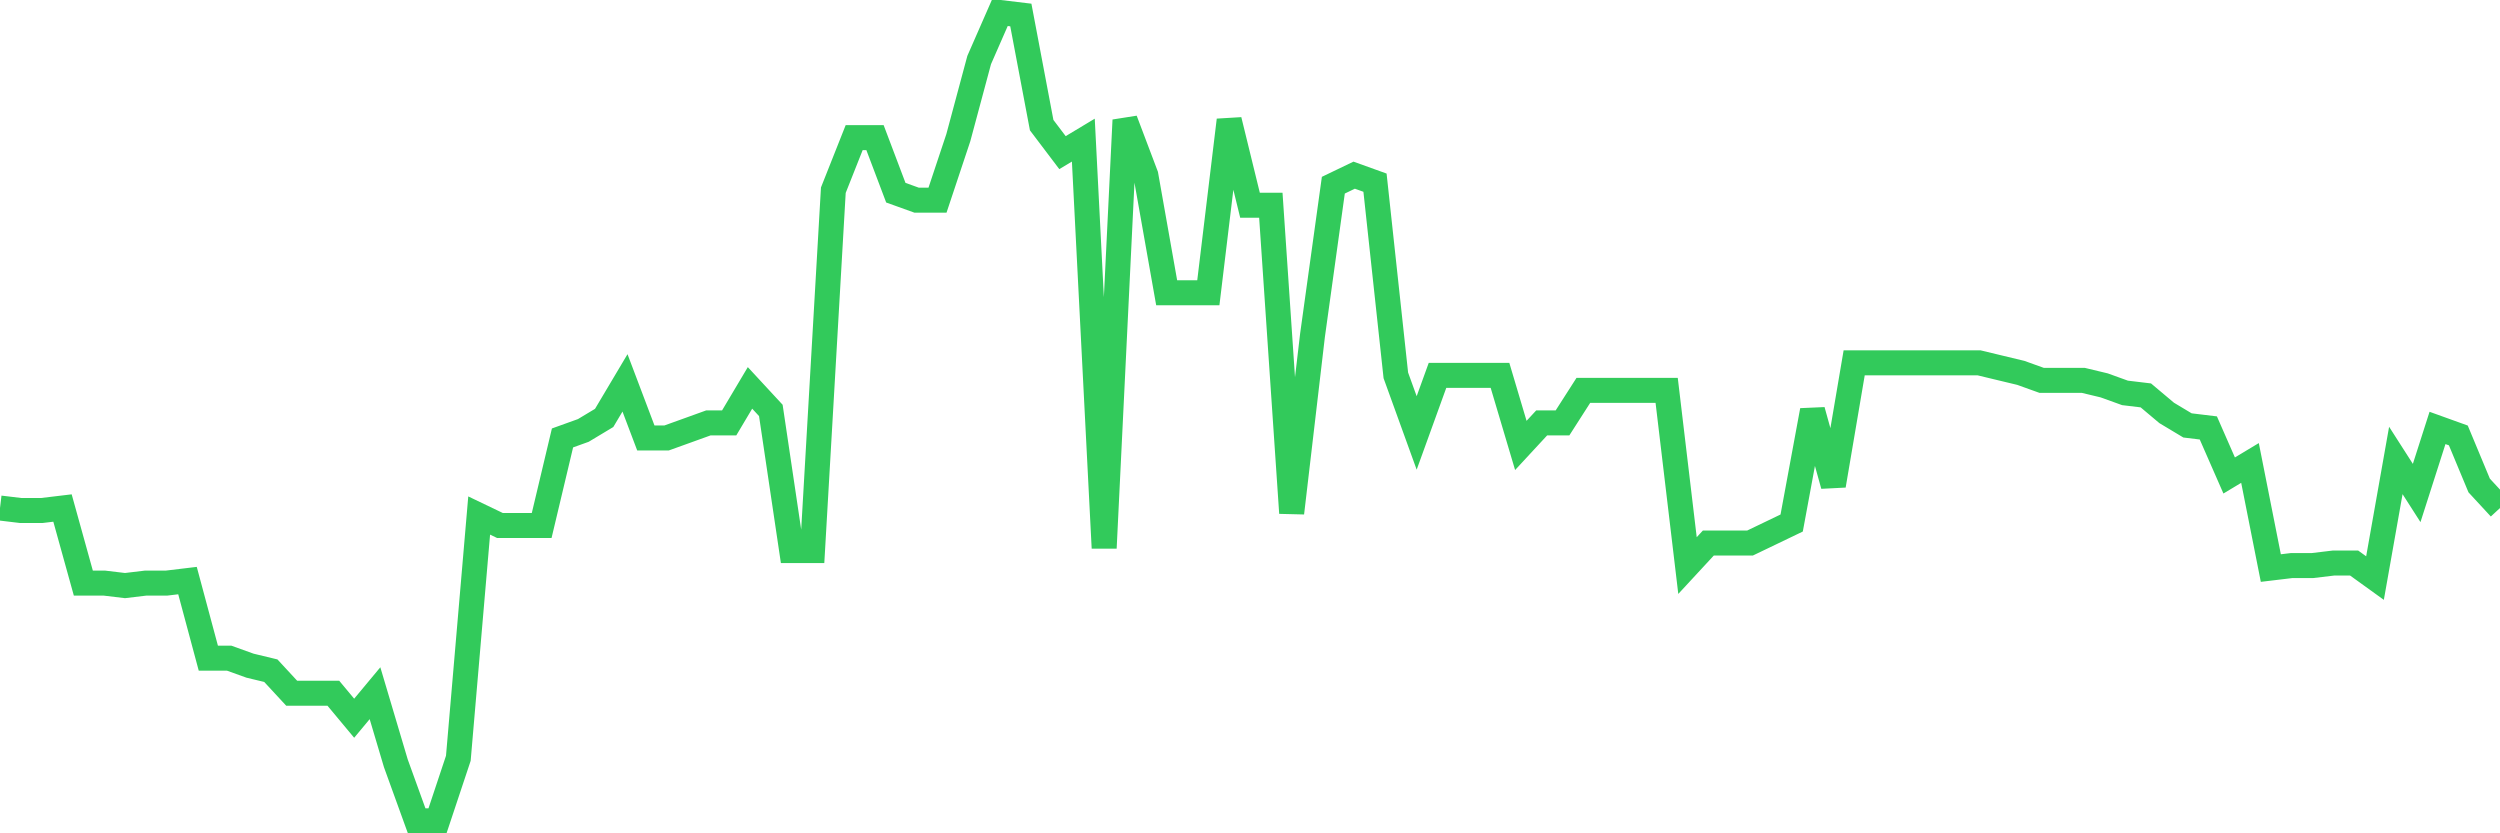 <svg
  xmlns="http://www.w3.org/2000/svg"
  xmlns:xlink="http://www.w3.org/1999/xlink"
  width="120"
  height="40"
  viewBox="0 0 120 40"
  preserveAspectRatio="none"
>
  <polyline
    points="0,24.385 1,24.505 2,24.505 3,24.385 4,27.988 5,27.988 6,28.108 7,27.988 8,27.988 9,27.868 10,31.592 11,31.592 12,31.952 13,32.193 14,33.274 15,33.274 16,33.274 17,34.475 18,33.274 19,36.637 20,39.4 21,39.4 22,36.397 23,24.745 24,25.225 25,25.225 26,25.225 27,21.021 28,20.661 29,20.06 30,18.378 31,21.021 32,21.021 33,20.661 34,20.3 35,20.3 36,18.619 37,19.7 38,26.427 39,26.427 40,9.129 41,6.606 42,6.606 43,9.249 44,9.609 45,9.609 46,6.606 47,2.882 48,0.6 49,0.72 50,6.006 51,7.327 52,6.726 53,26.307 54,5.765 55,8.408 56,14.054 57,14.054 58,14.054 59,5.765 60,9.85 61,9.85 62,24.625 63,16.096 64,8.889 65,8.408 66,8.768 67,18.018 68,20.781 69,18.018 70,18.018 71,18.018 72,18.018 73,21.381 74,20.3 75,20.3 76,18.739 77,18.739 78,18.739 79,18.739 80,18.739 81,27.147 82,26.066 83,26.066 84,26.066 85,25.586 86,25.105 87,19.7 88,23.303 89,17.417 90,17.417 91,17.417 92,17.417 93,17.417 94,17.417 95,17.417 96,17.658 97,17.898 98,18.258 99,18.258 100,18.258 101,18.498 102,18.859 103,18.979 104,19.82 105,20.42 106,20.541 107,22.823 108,22.222 109,27.267 110,27.147 111,27.147 112,27.027 113,27.027 114,27.748 115,22.102 116,23.664 117,20.541 118,20.901 119,23.303 120,24.385"
    fill="none"
    stroke="#32ca5b"
    stroke-width="1.2"
  >
  </polyline>
</svg>